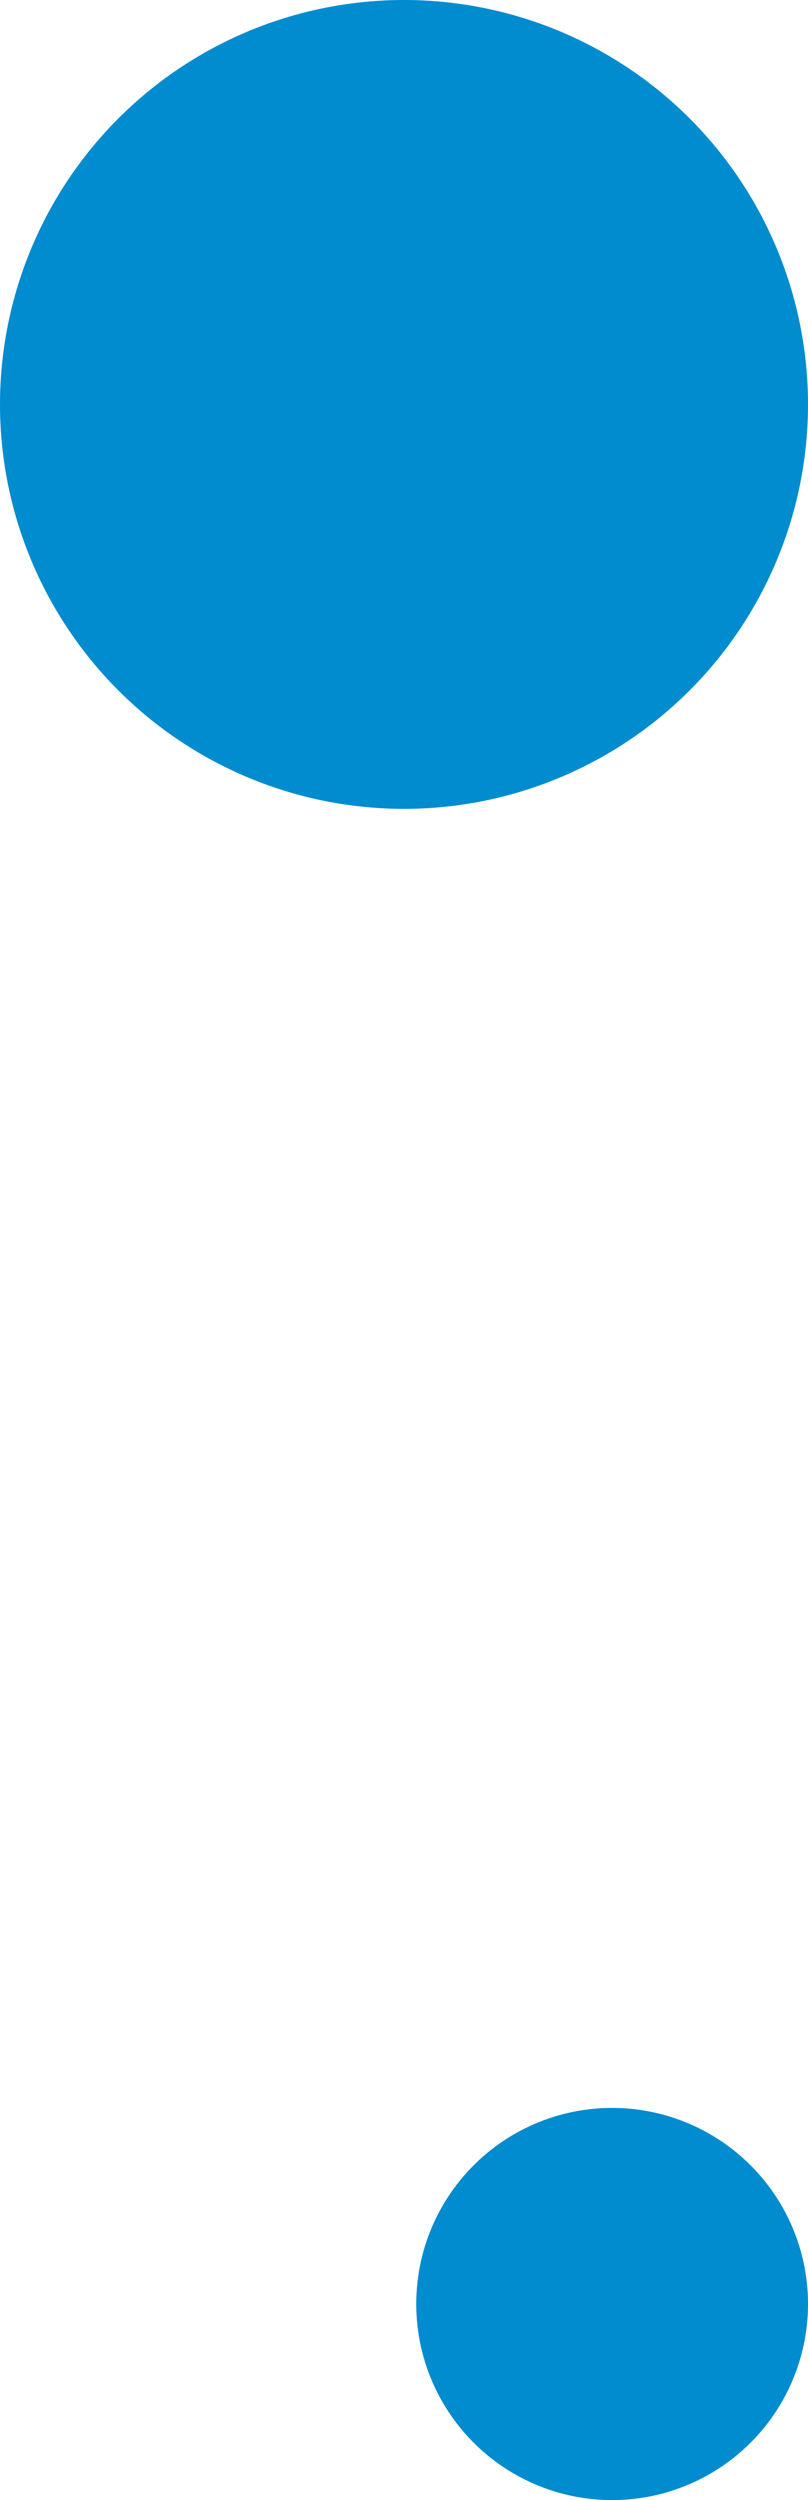 <?xml version="1.0" encoding="UTF-8"?> <svg xmlns="http://www.w3.org/2000/svg" width="33" height="102" viewBox="0 0 33 102" fill="none"> <circle cx="16.5" cy="16.5" r="16.5" fill="#008CCF"></circle> <circle cx="25" cy="94" r="8" fill="#008CCF"></circle> </svg> 